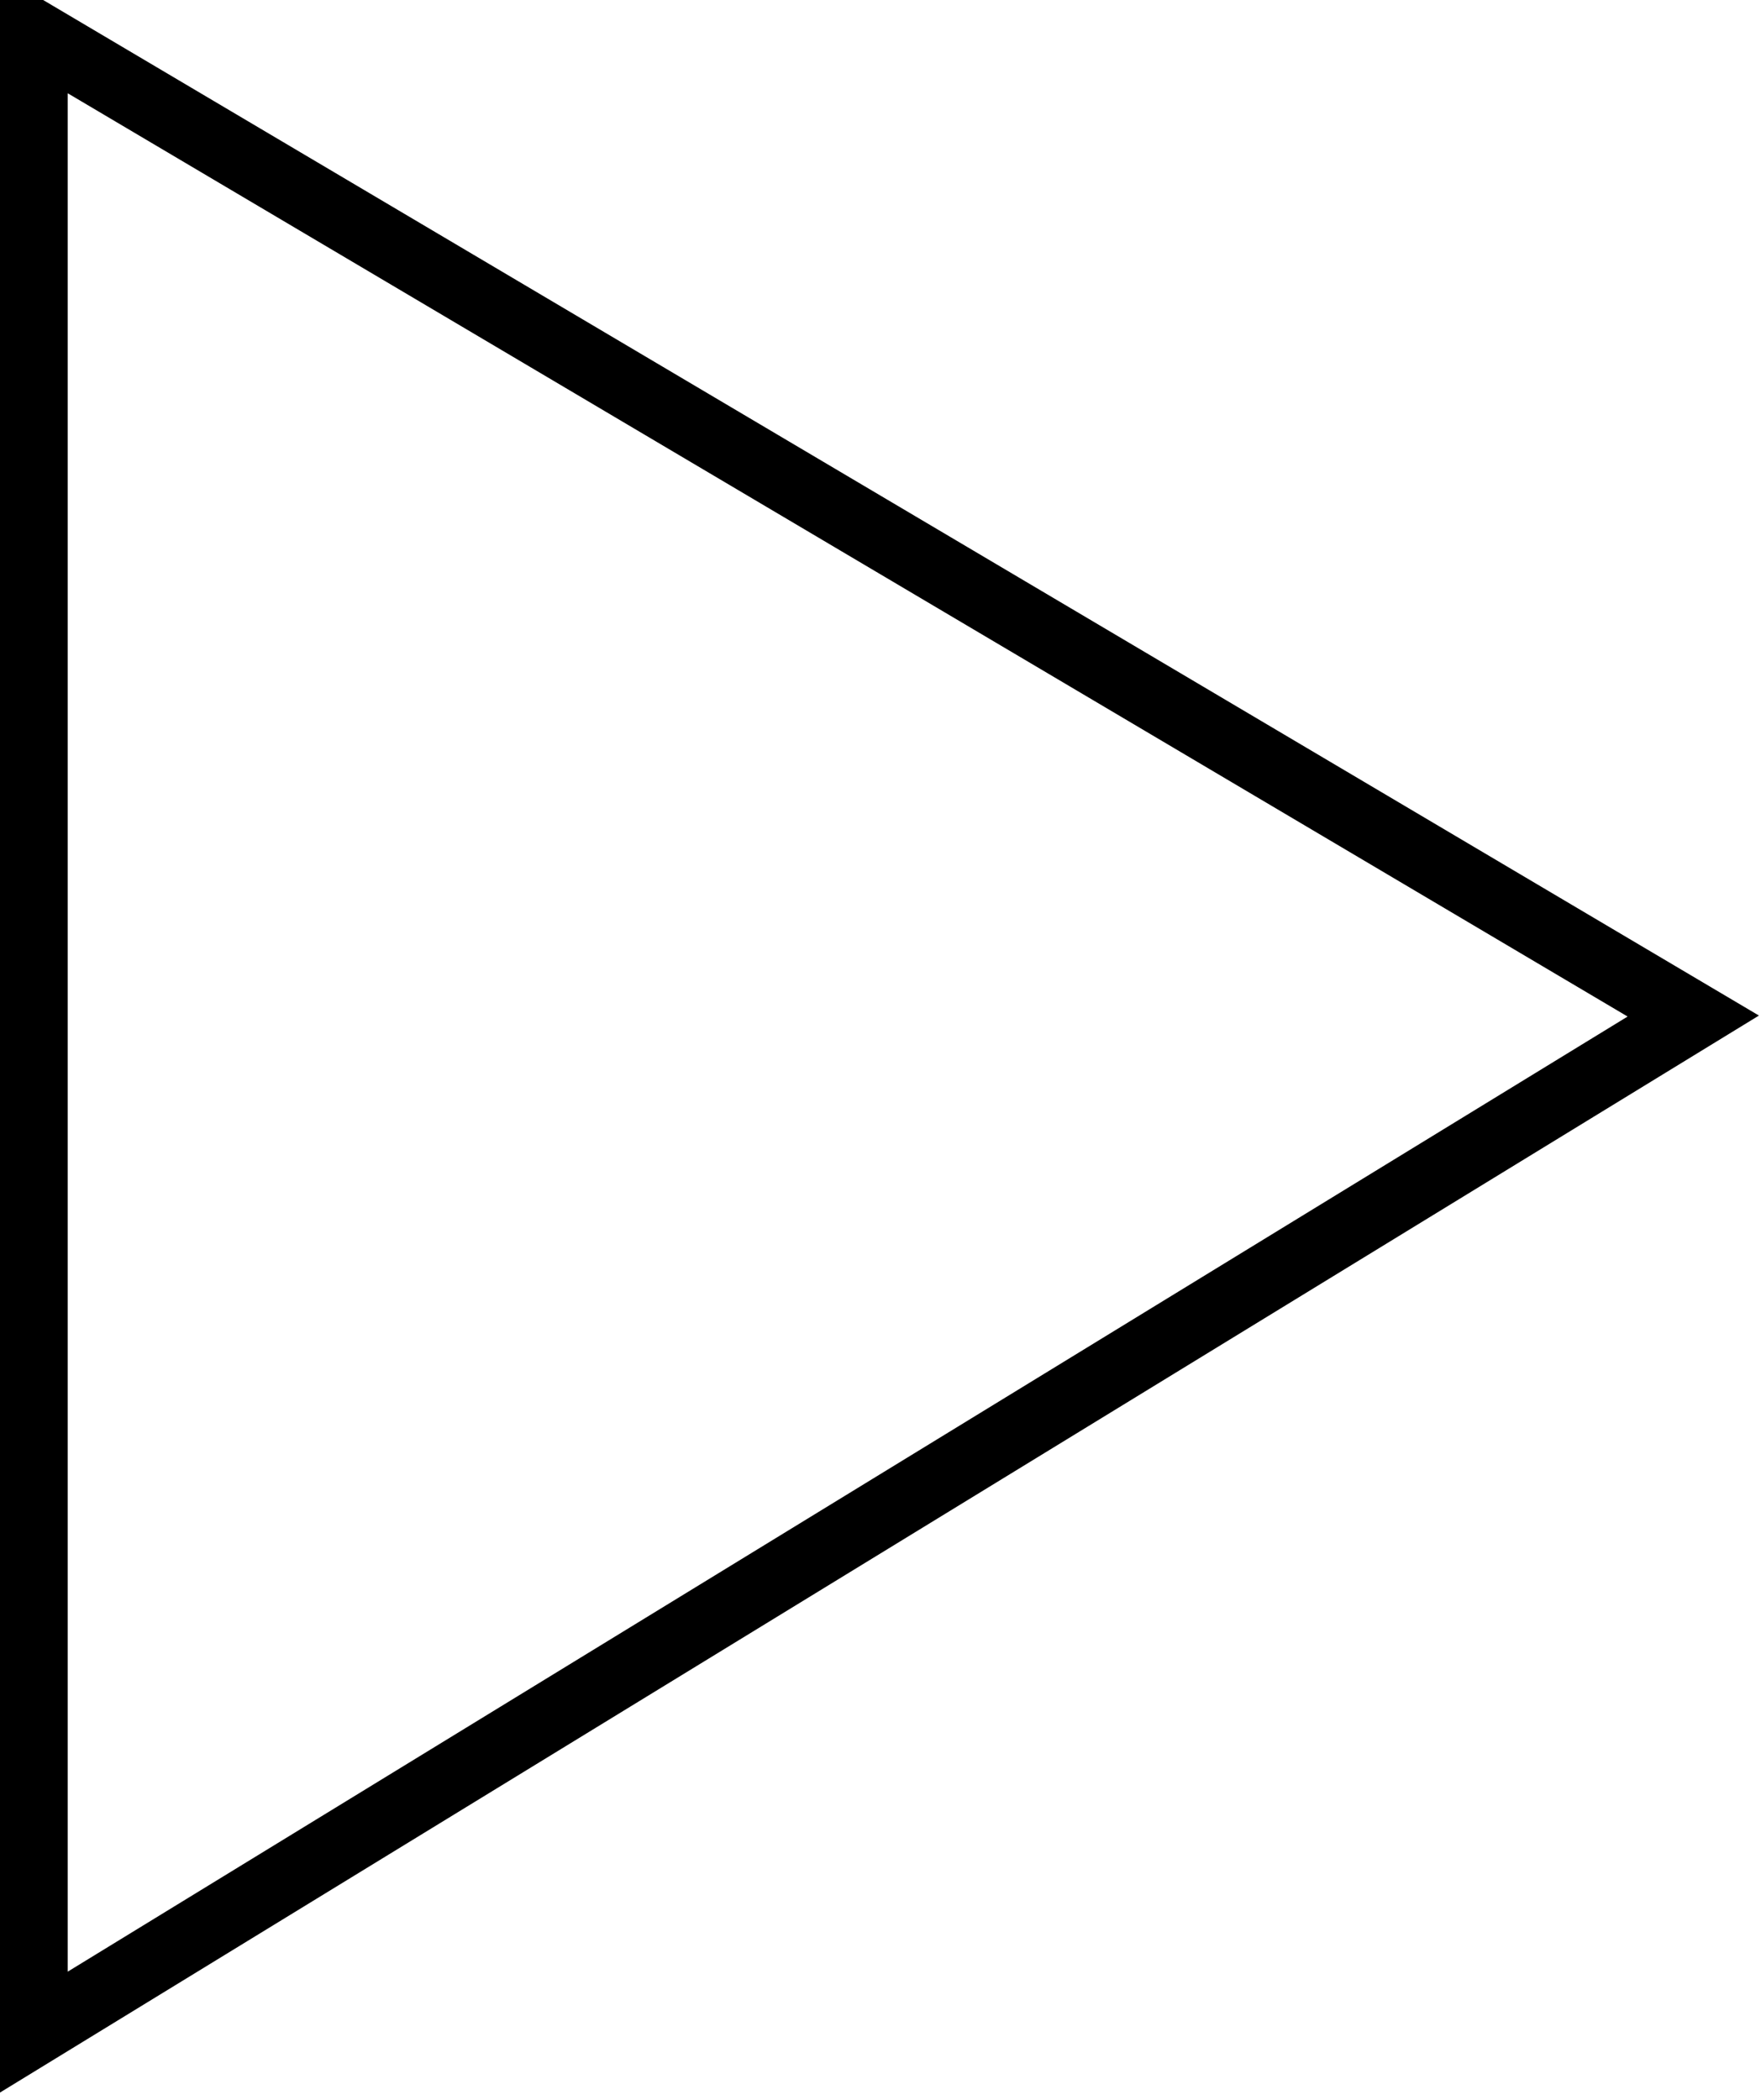 <?xml version="1.0" encoding="UTF-8" standalone="no"?>
<!DOCTYPE svg PUBLIC "-//W3C//DTD SVG 20010904//EN"
 "http://www.w3.org/TR/2001/REC-SVG-20010904/DTD/svg10.dtd"> 

<svg xmlns="http://www.w3.org/2000/svg"
     version="1" x="0" y="0" id="buffer" height="62" width="52">
    <title>Buffer</title>
    <desc>Cleans up input</desc>

    <g id="buffer">
        <!-- Triangle with double wide lines -->
        <polygon points="1, 1 50, 30 1, 60" 
                 fill="none" stroke-width="2" stroke="black"/>
    </g>
</svg>
